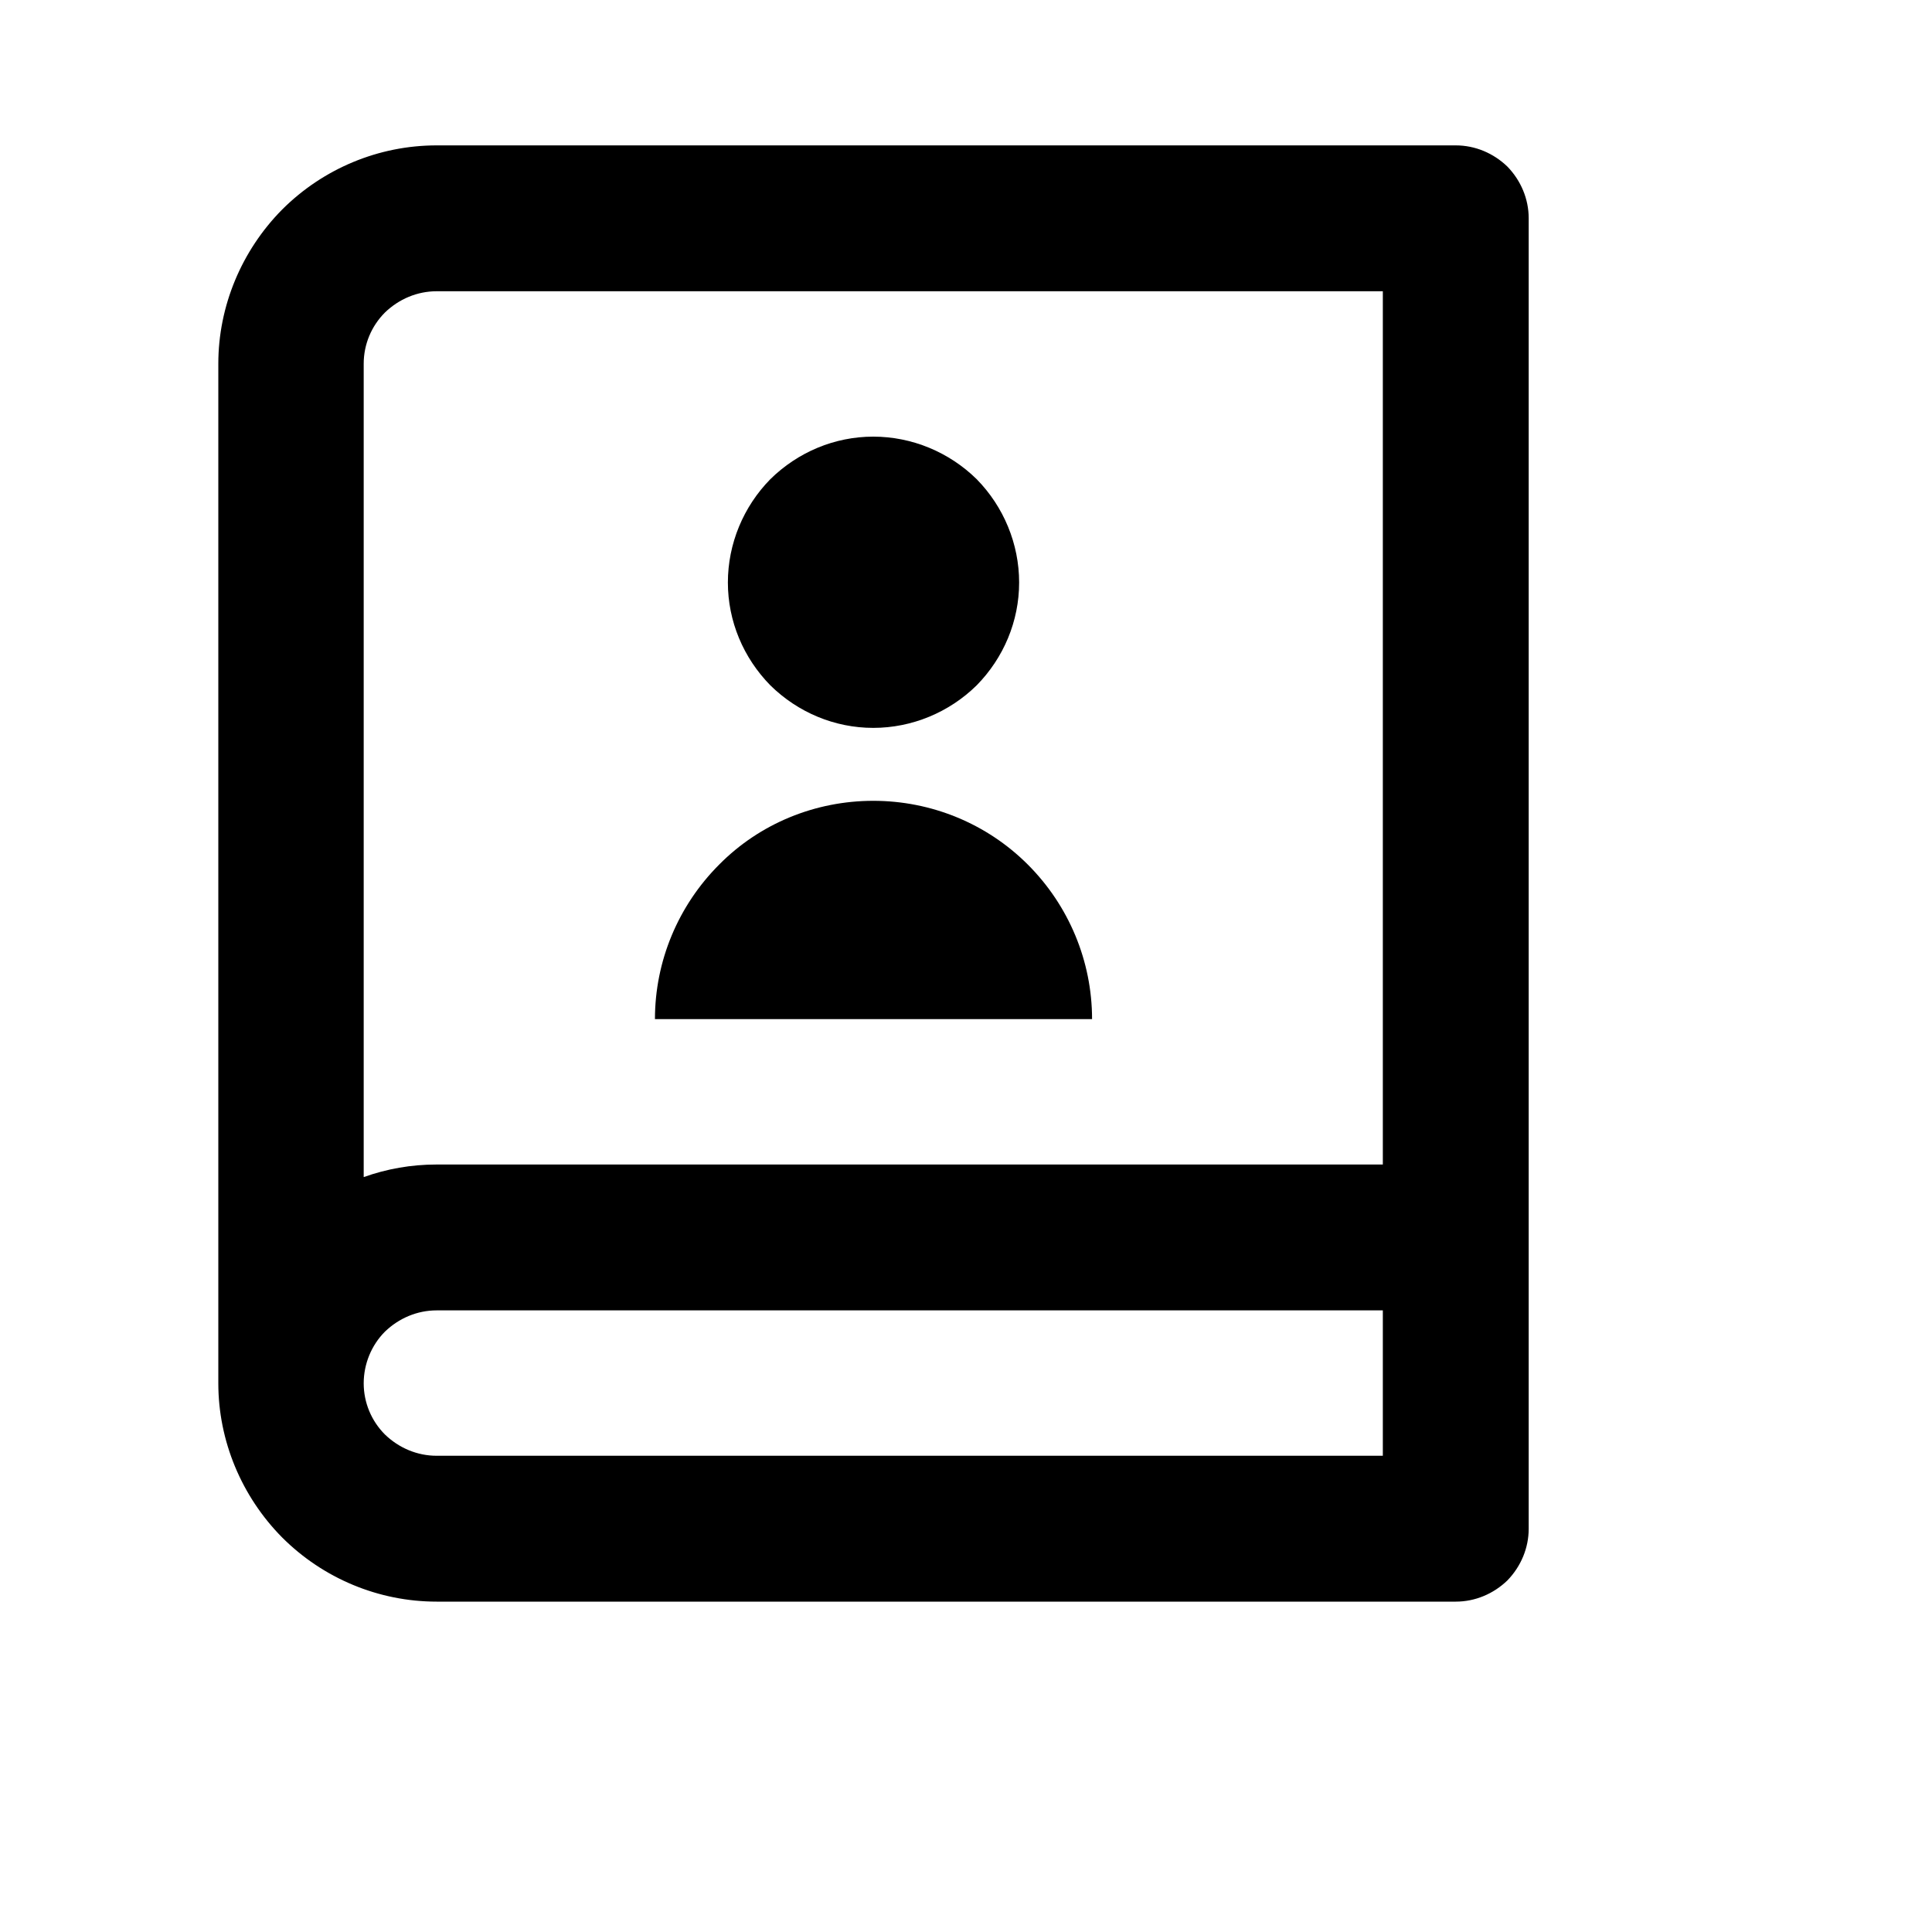 <?xml version="1.0" encoding="utf-8"?>
<svg xmlns="http://www.w3.org/2000/svg" fill="none" height="100%" overflow="visible" preserveAspectRatio="none" style="display: block;" viewBox="0 0 4 4" width="100%">
<g clip-path="url(#clip0_0_33130)" id="ri-contacts-book-2-line">
<g id="Group">
<g id="Vector">
</g>
<path d="M3.014 3.316H0.904C0.784 3.316 0.669 3.268 0.584 3.183C0.5 3.098 0.452 2.983 0.452 2.864V0.753C0.452 0.634 0.5 0.519 0.584 0.434C0.669 0.349 0.784 0.301 0.904 0.301H3.014C3.054 0.301 3.092 0.317 3.121 0.345C3.149 0.374 3.165 0.412 3.165 0.452V3.165C3.165 3.205 3.149 3.243 3.121 3.272C3.092 3.3 3.054 3.316 3.014 3.316ZM2.863 3.014V2.713H0.904C0.864 2.713 0.826 2.729 0.797 2.757C0.769 2.785 0.753 2.824 0.753 2.864C0.753 2.904 0.769 2.942 0.797 2.97C0.826 2.998 0.864 3.014 0.904 3.014H2.863ZM0.753 2.437C0.801 2.42 0.851 2.411 0.904 2.411H2.863V0.603H0.904C0.864 0.603 0.826 0.619 0.797 0.647C0.769 0.675 0.753 0.713 0.753 0.753V2.437ZM1.808 1.507C1.728 1.507 1.652 1.475 1.595 1.419C1.539 1.362 1.507 1.286 1.507 1.206C1.507 1.126 1.539 1.049 1.595 0.992C1.652 0.936 1.728 0.904 1.808 0.904C1.888 0.904 1.965 0.936 2.022 0.992C2.078 1.049 2.11 1.126 2.11 1.206C2.11 1.286 2.078 1.362 2.022 1.419C1.965 1.475 1.888 1.507 1.808 1.507ZM1.356 2.11C1.356 1.99 1.404 1.875 1.489 1.79C1.573 1.705 1.688 1.658 1.808 1.658C1.928 1.658 2.043 1.705 2.128 1.79C2.213 1.875 2.261 1.99 2.261 2.11H1.356Z" fill="black" id="Vector_2"/>
</g>
</g>
<defs>
<clipPath id="clip0_0_33130">
<rect fill="white" height="3.617" width="3.617"/>
</clipPath>
</defs>
</svg>